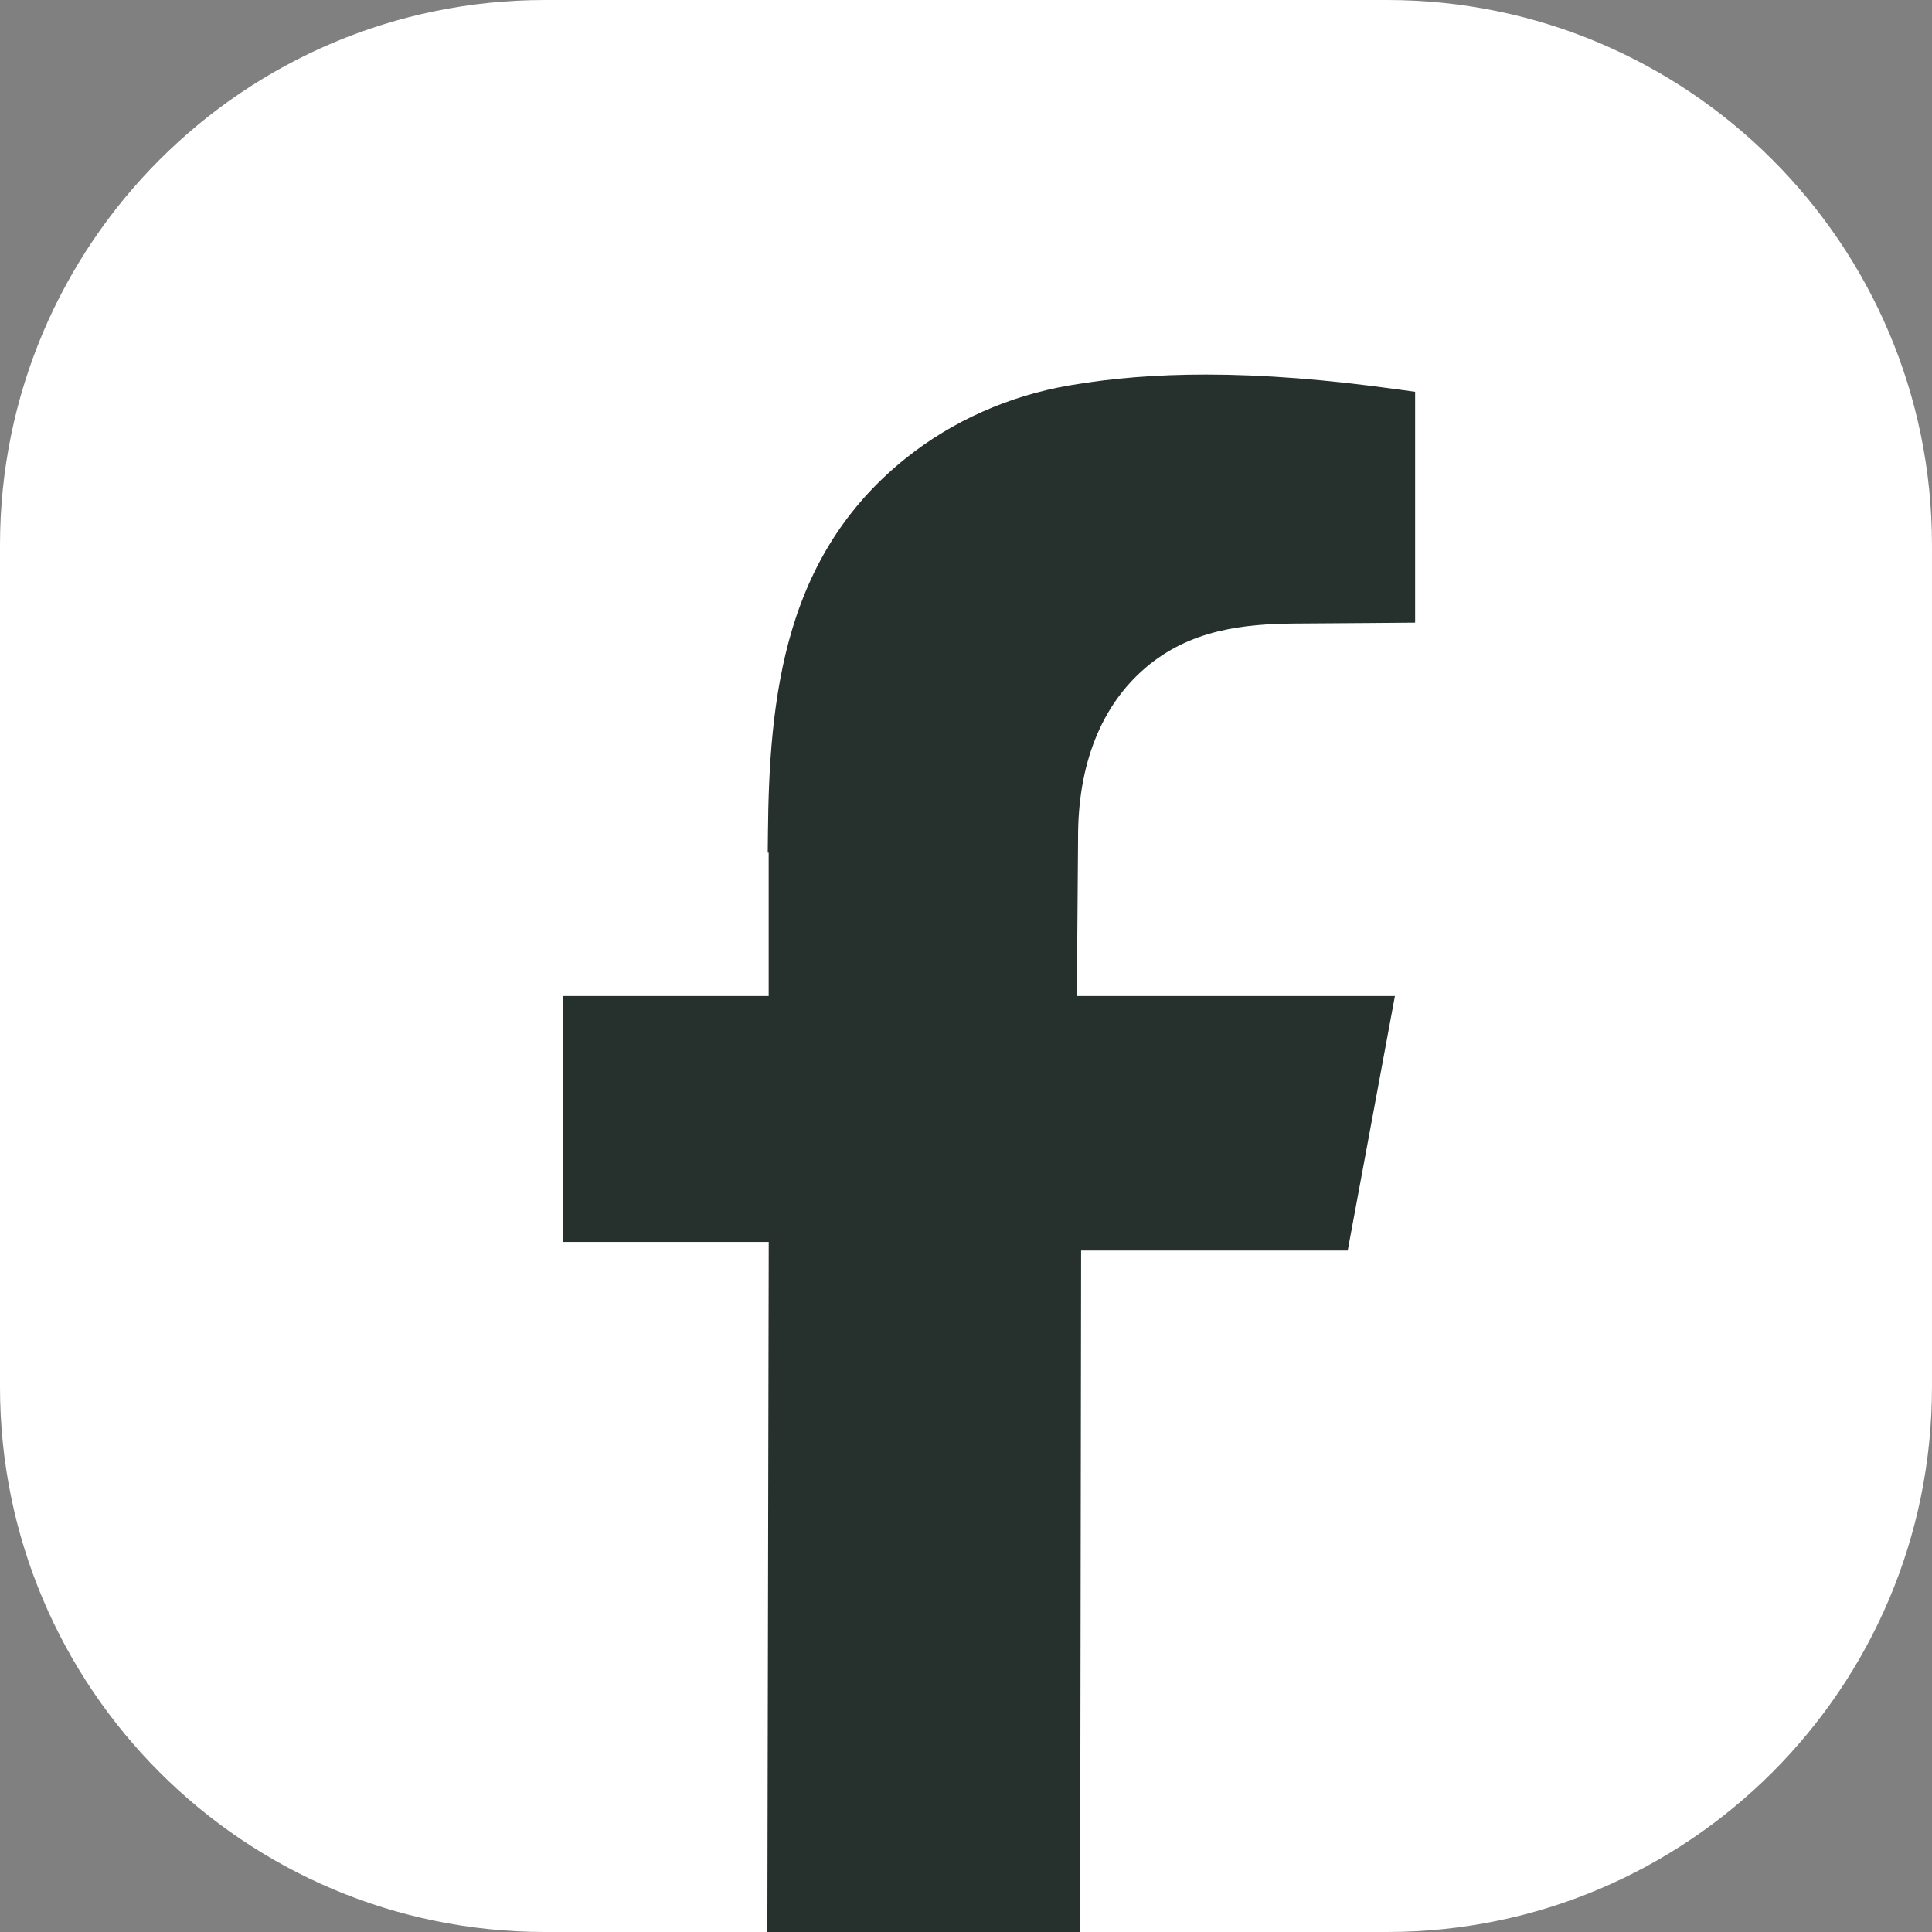 <svg
   xmlns="http://www.w3.org/2000/svg"
   width="132.728mm"
   height="132.728mm"
   viewBox="0 0 132.728 132.728"
   version="1.1"
>
    <rect x="0" y="0" width="132.728" height="132.728" fill="#808080" stroke="none"/>
    <path
       fill-rule="nonzero"
       fill="#ffffff"
       fill-opacity="1"
       d="m 132.727,37.449 v 57.832 c 0,20.68 -16.766,37.447 -37.447,37.447 H 37.447 C 16.765,132.728 0,115.961 0,95.281 V 37.449 C 0,16.766 16.765,0 37.447,0 h 57.833 c 20.681,0 37.447,16.766 37.447,37.449"
       id="path3781"
       style="stroke-width:0.265" />
    <path
       fill-rule="nonzero"
       fill="#26302d"
       fill-opacity="1"
       d="m 52.717,132.728 0.094,-47.408 H 38.663 V 68.429 h 14.144 v -9.851 h -0.064 l 0.014,-1.408 c 0.043,-4.313 0.278,-9.347 1.684,-13.999 1.466,-4.844 4.016,-8.67 7.8,-11.7 3.187,-2.548 7.064,-4.276 11.212,-4.99 2.927,-0.505 5.999,-0.749 9.391,-0.749 3.941,0 8.251,0.334 13.174,1.019 l 1.201,0.166 V 42.775 l -3.288,0.027 -4.965,0.034 c -3.513,0.027 -7.189,0.41 -10.274,3.043 -3.053,2.609 -4.654,6.662 -4.629,11.726 l -0.071,9.084 -0.012,1.74 H 95.83 L 92.587,85.913 H 74.272 l -0.068,46.815 H 52.717"
       id="path3783"
       style="stroke-width:0.265" />
</svg>
